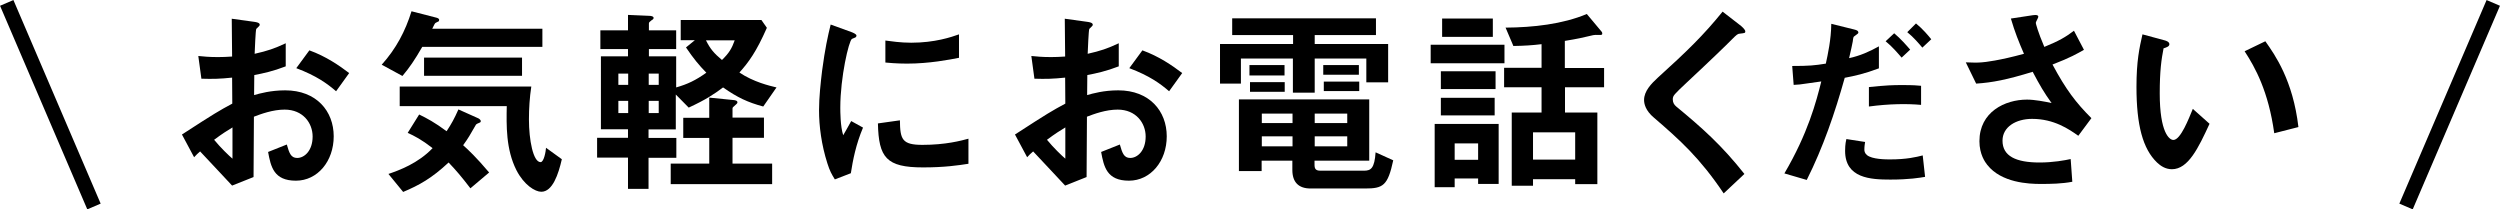 <?xml version="1.0" encoding="utf-8"?>
<!-- Generator: Adobe Illustrator 28.0.0, SVG Export Plug-In . SVG Version: 6.00 Build 0)  -->
<svg version="1.1" id="レイヤー_1" xmlns="http://www.w3.org/2000/svg" xmlns:xlink="http://www.w3.org/1999/xlink" x="0px"
	 y="0px" width="1375.4px" height="115.2px" viewBox="0 0 1375.4 115.2" style="enable-background:new 0 0 1375.4 115.2;"
	 xml:space="preserve">
<style type="text/css">
	.st0{fill:none;stroke:#000000;stroke-width:8;stroke-miterlimit:10;}
</style>
<g>
	<g>
		<path d="M100.1,74c18.2-11.8,20.3-13,27.7-17l-0.1-14.3c-6.7,0.7-10.7,0.8-16.9,0.6l-1.7-12.5c3.1,0.3,5.8,0.6,10.9,0.6
			c2.8,0,4.4-0.1,7.7-0.3c-0.1-12.5-0.1-13.5-0.2-20.8l12.3,1.7c3.1,0.4,3.1,1.2,3.1,1.8c0,0.4-1.7,1.8-1.9,2.1
			c-0.4,0.7-0.8,11.5-0.9,13.7c7.1-1.6,10.9-2.9,17.1-5.8v12.7c-7,2.7-12.2,3.8-17.3,4.8l-0.1,11c3.2-0.9,9.2-2.6,17.1-2.6
			c17.2,0,26.7,11.4,26.7,25.3c0,13.7-8.9,24.4-20.8,24.4c-12.2,0-13.8-7.7-15.3-15.8l10.3-4.1c1.3,4.6,2.2,7.4,5.7,7.4
			c4,0,8.5-4,8.5-11.8c0-7.4-5.3-14.8-15.4-14.8c-6.5,0-13,2.4-16.9,3.9c-0.1,17.6-0.1,19.6-0.2,33.2l-11.8,4.7
			c-4.8-5.1-7.5-8.1-17.6-18.8c-1.6,1.4-1.8,1.6-3.3,3.2L100.1,74z M127.9,70.1c-3.1,1.9-5.4,3.3-10.1,6.8
			c3.6,4.4,8.1,8.7,10.1,10.4V70.1z M184.9,50.2c-5-4.3-10.8-8.5-21.9-12.7l7.2-9.8c9.1,3.3,16.4,8.3,21.9,12.5L184.9,50.2z"/>
		<path d="M232.3,25.8c-4.2,7.3-7.1,11.5-10.9,16L210,35.6c8-8.9,13-18.5,16.4-29.4L240,9.7c0.4,0.1,1.6,0.4,1.6,1.2
			c0,0.3-0.1,0.6-0.2,0.8c-0.2,0.1-1.3,0.7-1.6,0.8c-0.6,0.3-0.7,0.7-2,3.3h60.6v10H232.3z M258.8,103.6c-4.9-6.4-7.9-9.9-12-14.2
			c-9.3,8.7-16.2,12.5-25,16.2l-8.1-9.9c5.9-2,16.3-5.8,24.3-14.2c-6.2-4.8-10-6.7-13.7-8.4l6.3-10.1c4.3,2.1,8.5,4.3,15.1,9.2
			c2.7-4.1,4.3-7,6.5-12l10.5,4.7c0.6,0.2,1.8,0.9,1.8,1.8c0,0.6-0.6,0.8-0.9,0.9c-0.6,0.2-1.4,0.6-1.7,0.9c-3.6,6.2-4,7.1-7.1,11.4
			c2.9,2.6,7.1,6.5,14.3,15L258.8,103.6z M297.8,105.5c-3.4,0-9.5-3.7-13.7-11.9c-5.8-11.5-5.5-24.6-5.3-35.2h-58.9V47.6h72.4
			c-0.9,6-1.3,12-1.3,18.1c0,11.2,2.3,23.5,6.4,23.5c1.9,0,2.9-6.1,3-7.9l8.7,6.3C307.2,95.9,304,105.5,297.8,105.5z M233.3,41.7
			v-10h53.9v10H233.3z"/>
		<path d="M419.9,58.6c-8.5-2.3-14.1-4.9-22.1-10.5c-5.1,3.8-9.4,6.7-18.9,11.1l-7.1-7.2v19.2h-15v4.7h15.3v10.9h-15.3v17.1h-11.3
			V86.7h-17V75.8h17v-4.7h-14.9V31h14.9v-4h-15.2V16.7h15.2V8.2L357,8.7c1,0,2.6,0.2,2.6,1.2c0,0.6-0.8,1.1-1.2,1.3
			c-1,0.8-1.4,1.1-1.4,1.7v3.8h15v10.3h-15v4h15v17.1c6.3-1.8,10.7-3.9,16.6-8.1c-4.1-4.2-7-7.7-11.2-13.9l4.9-4h-7.8V11h44.4l3,4.3
			c-5.8,13.2-10,18.9-15.1,24.6c7.7,5.2,16.6,7.3,20.4,8.2L419.9,58.6z M345.6,40.5h-5.4v6.2h5.4V40.5z M345.6,55.5h-5.4v6.7h5.4
			V55.5z M362.4,40.5h-5.5v6.2h5.5V40.5z M362.4,55.5h-5.5v6.7h5.5V55.5z M369,101.3V90h21.2V75.9h-14.3V64.8h14.3V53.7l12.9,1.3
			c1.3,0.1,2.6,0.3,2.6,1.3c0,0.4-0.3,0.8-0.7,1.1c-1.8,1.6-2,1.7-2,2.3v5h17.3v11.1h-17.3V90h21.8v11.3H369z M388.4,22.2
			c2.4,4.8,4.4,7.1,8.8,10.8c3.9-3.8,5.4-6.3,7-10.8H388.4z"/>
		<path d="M468.1,95.3l-8.8,3.4c-1.8-2.9-2.8-4.7-4.1-8.8c-3.3-10.3-4.6-20.6-4.6-29.2c0-7.1,0.9-15.3,1.7-21.9
			c1.6-12,3.1-18.8,4.7-25.3l11.3,4.1c0.8,0.3,2.9,1.1,2.9,2c0,0.2-0.1,0.7-0.6,1c-0.2,0.1-1.7,0.7-1.9,0.8
			c-1.7,1-6.4,21.1-6.4,37.8c0,1.9,0,10.4,1.6,15.2c1.3-2.3,2-3.4,4.4-7.8l6.5,3.6C470.9,79.4,469.2,88.2,468.1,95.3z M507.8,92.1
			c-20.2,0-24.4-5.4-24.8-24.2l12.1-1.7c0.1,10.5,1.2,13.5,12.4,13.5c12.7,0,21.3-2.3,25.3-3.4v13.8C527,91,519.6,92.1,507.8,92.1z
			 M499,35c-0.9,0-6,0-11.9-0.6V22.3c3.2,0.4,8.2,1.2,14.2,1.2c13,0,22.1-3.1,26.3-4.6v12.9C522.5,32.8,511.3,35,499,35z"/>
		<path d="M558.4,74c18.2-11.8,20.3-13,27.7-17L586,42.7c-6.7,0.7-10.7,0.8-16.9,0.6l-1.7-12.5c3.1,0.3,5.8,0.6,10.9,0.6
			c2.8,0,4.4-0.1,7.7-0.3c-0.1-12.5-0.1-13.5-0.2-20.8l12.3,1.7c3.1,0.4,3.1,1.2,3.1,1.8c0,0.4-1.7,1.8-1.9,2.1
			c-0.4,0.7-0.8,11.5-0.9,13.7c7.1-1.6,10.9-2.9,17.1-5.8v12.7c-7,2.7-12.2,3.8-17.3,4.8l-0.1,11c3.2-0.9,9.2-2.6,17.1-2.6
			c17.2,0,26.7,11.4,26.7,25.3c0,13.7-8.9,24.4-20.8,24.4c-12.2,0-13.8-7.7-15.3-15.8l10.3-4.1c1.3,4.6,2.2,7.4,5.7,7.4
			c4,0,8.5-4,8.5-11.8c0-7.4-5.3-14.8-15.4-14.8c-6.5,0-13,2.4-16.9,3.9c-0.1,17.6-0.1,19.6-0.2,33.2l-11.8,4.7
			c-4.8-5.1-7.5-8.1-17.6-18.8c-1.6,1.4-1.8,1.6-3.3,3.2L558.4,74z M586.1,70.1c-3.1,1.9-5.4,3.3-10.1,6.8
			c3.6,4.4,8.1,8.7,10.1,10.4V70.1z M643.2,50.2c-5-4.3-10.8-8.5-21.9-12.7l7.2-9.8c9.1,3.3,16.4,8.3,21.9,12.5L643.2,50.2z"/>
		<path d="M751.7,45.3V32.2h-28.4V51h-12V32.2h-28.6v13.8h-11.5V24.2h40.2v-4.9h-33.5v-9.2H757v9.2h-33.7v4.9h40.4v21.1H751.7z
			 M751,103.7h-30c-6.7,0-10-3.6-10-10.2v-5.1h-16.9v5.7h-12.5V54.7h71.7v33.7h-30.1v2.2c0,2.2,0.6,3.3,3.2,3.3h24.1
			c3.7,0,5.7-1.3,6.3-10.1l9.7,4.4C763.5,102.2,760.9,103.7,751,103.7z M687.4,41.5v-5.7h19.3v5.7H687.4z M687.7,50.5v-5.3h19.1v5.3
			H687.7z M711.1,62.5h-16.9v5.2h16.9V62.5z M711.1,75h-16.9v5.5h16.9V75z M741.2,62.5h-17.9v5.2h17.9V62.5z M741.2,75h-17.9v5.5
			h17.9V75z M728,41.1v-5.3h19.6v5.3H728z M728.3,50.1v-5.2h19.5v5.2H728.3z"/>
		<path d="M787.1,34.8V24.6h40.6v10.2H787.1z M813.2,101.2v-3h-12.9v4.8h-11V68.2h35.2v33H813.2z M792.7,49v-9.8h30.1V49H792.7z
			 M792.7,63.5v-9.7h29.6v9.7H792.7z M793.4,20.3V10.2h27.9v10.1H793.4z M813.2,78.9h-12.9v9h12.9V78.9z M861,48v13.9h17.8v39.4
			h-12.2v-2.7h-23.2v3.6h-11.7V61.9h16.4V48h-20.6V37.3h20.6v-13c-4.9,0.6-9.3,0.9-15.5,1l-4.3-10.1c15.1-0.1,31.4-1.9,44.7-7.5
			l8.2,9.8c0.2,0.2,0.3,0.6,0.3,1c0,0.1,0,0.6-0.6,0.7c-0.4,0.1-2.7,0-3.1,0c-0.8,0-1.2,0.1-4.6,0.9c-1.1,0.3-5.4,1.3-12.3,2.4v14.9
			h21.6V48H861z M866.6,72.8h-23.2v15h23.2V72.8z"/>
		<path d="M957.3,18.5c-1.3,0.1-1.7,0.4-4.6,3.3c-2.3,2.4-13.1,12.8-24.5,23.4c-7.3,6.9-7.9,7.4-7.9,9.5c0,1.7,0.7,2.9,1.9,3.9
			c14.3,11.8,25.1,21.4,37.5,37.1l-11.4,10.7c-13.1-19.5-24-29.3-38.3-41.6c-4.8-4-5.5-7.8-5.5-9.8c0-4.9,4-9,7.7-12.4
			c15.8-14.3,24.9-23.1,35.5-36.2l10.2,7.9c0.2,0.2,2.3,1.9,2.3,3C960.2,18.2,959.8,18.2,957.3,18.5z"/>
		<path d="M1014.9,42.8C1009.5,62.1,1003,81.1,994,99l-12.3-3.6c13-22.1,17.5-39.4,20.3-50.6c0,0-7.7,1.1-8.5,1.2
			c-2.3,0.4-4.3,0.6-6.7,0.7L986,36.3c9.3,0,12.4-0.3,18.5-1.3c1.1-5.1,2.9-13.2,3-21.9l12.5,3.1c1.8,0.4,2.4,0.9,2.4,1.7
			c0,0.4-0.2,0.6-2,1.9c-0.8,0.4-0.8,0.8-1.1,3.1c-0.1,0.6-1.2,5.9-2,9.1c6-1.3,11.2-3.6,16.4-6.5v12.1
			C1025.7,40.6,1020.6,41.7,1014.9,42.8z M1040,98.8c-10.8,0-24.9-0.7-24.9-15.8c0-0.7,0-3.8,0.7-6.5l10.3,1.6
			c-0.1,0.9-0.4,2.2-0.4,4.2c0,0.7,0.1,1.9,1.4,3c2.8,2.4,10.7,2.4,12.7,2.4c9.2,0,14.5-1.3,18-2.2l1.3,11.8
			C1056.1,97.8,1050.4,98.8,1040,98.8z M1028.2,58.6V47.9c9.7-1,13.1-1.1,18.4-1.1c6,0,8.2,0.2,10.3,0.4v10.5
			C1049.3,57,1039.3,57.1,1028.2,58.6z M1046.2,31.7c-2-2.3-5.1-6-8.8-9l4.7-4.4c3.6,3,6.8,6.7,8.8,9L1046.2,31.7z M1057.6,26.2
			c-1.8-2.1-4.8-5.7-8.3-8.5l4.8-4.8c3.7,3,6.8,6.7,8.4,8.7L1057.6,26.2z"/>
		<path d="M1143.4,74.7c-5.1-3.6-13.3-9.3-25.4-9.3c-8.9,0-16.3,4.4-16.3,12c0,8.5,7.4,12,20.4,12c7.5,0,13.9-1.2,17.1-1.9l0.9,12.5
			c-5.8,1.1-11.7,1.2-17.5,1.2c-6.4,0-21.5-0.6-29.3-10.5c-1.1-1.4-4.3-5.7-4.3-13c0-16.1,14-22.9,26.2-22.9c4.1,0,10,1.1,13.5,1.9
			c-4.1-5.7-6.5-9.8-10.4-17.2c-14.3,4.4-22.1,5.9-31.1,6.5l-5.7-11.7c4.2,0.2,6.5,0.2,8.8,0c1.7-0.1,9.7-1,23.2-4.7
			c-2.9-6.7-5-11.9-7.2-19.4l11.2-1.7c0.8-0.1,3.9-0.8,3.9,0.7c0,0.6-1.4,2.8-1.4,3.4c0,0.3,1.1,4.8,4.7,13.2
			c8.1-3.3,11.7-5.4,16.3-8.9l5.5,10.5c-3.7,2.1-7.2,4.2-17.3,8.1c7.4,13.8,12.8,20.9,21.4,29.5L1143.4,74.7z"/>
		<path d="M1194.9,93.1c-3.6,0-6.3-1.9-8.2-3.7c-7.8-7.5-11.3-20.5-11.3-41.6c0-14.2,1.6-21.4,3.3-28.9l12.2,3.3
			c0.8,0.2,2.6,0.8,2.6,2.1c0,1.2-1.3,1.7-3.2,2.3c-1.2,6.1-2.1,12.5-2.1,24.8c0,21.6,5.3,25.6,7.5,25.6c4,0,8.5-11.8,10.7-17.1
			l9.2,8.2C1209.5,81.3,1203.9,93.1,1194.9,93.1z M1251.2,73.3c-3.2-23.1-10.5-36.2-16.3-45.1l11.4-5.5c5.3,7.5,15.2,21.5,18.2,47.2
			L1251.2,73.3z"/>
	</g>
</g>
<line class="st0" x1="3.7" y1="1.6" x2="51.7" y2="113.6"/>
<line class="st0" x1="1371.7" y1="1.6" x2="1323.7" y2="113.6"/>
</svg>
